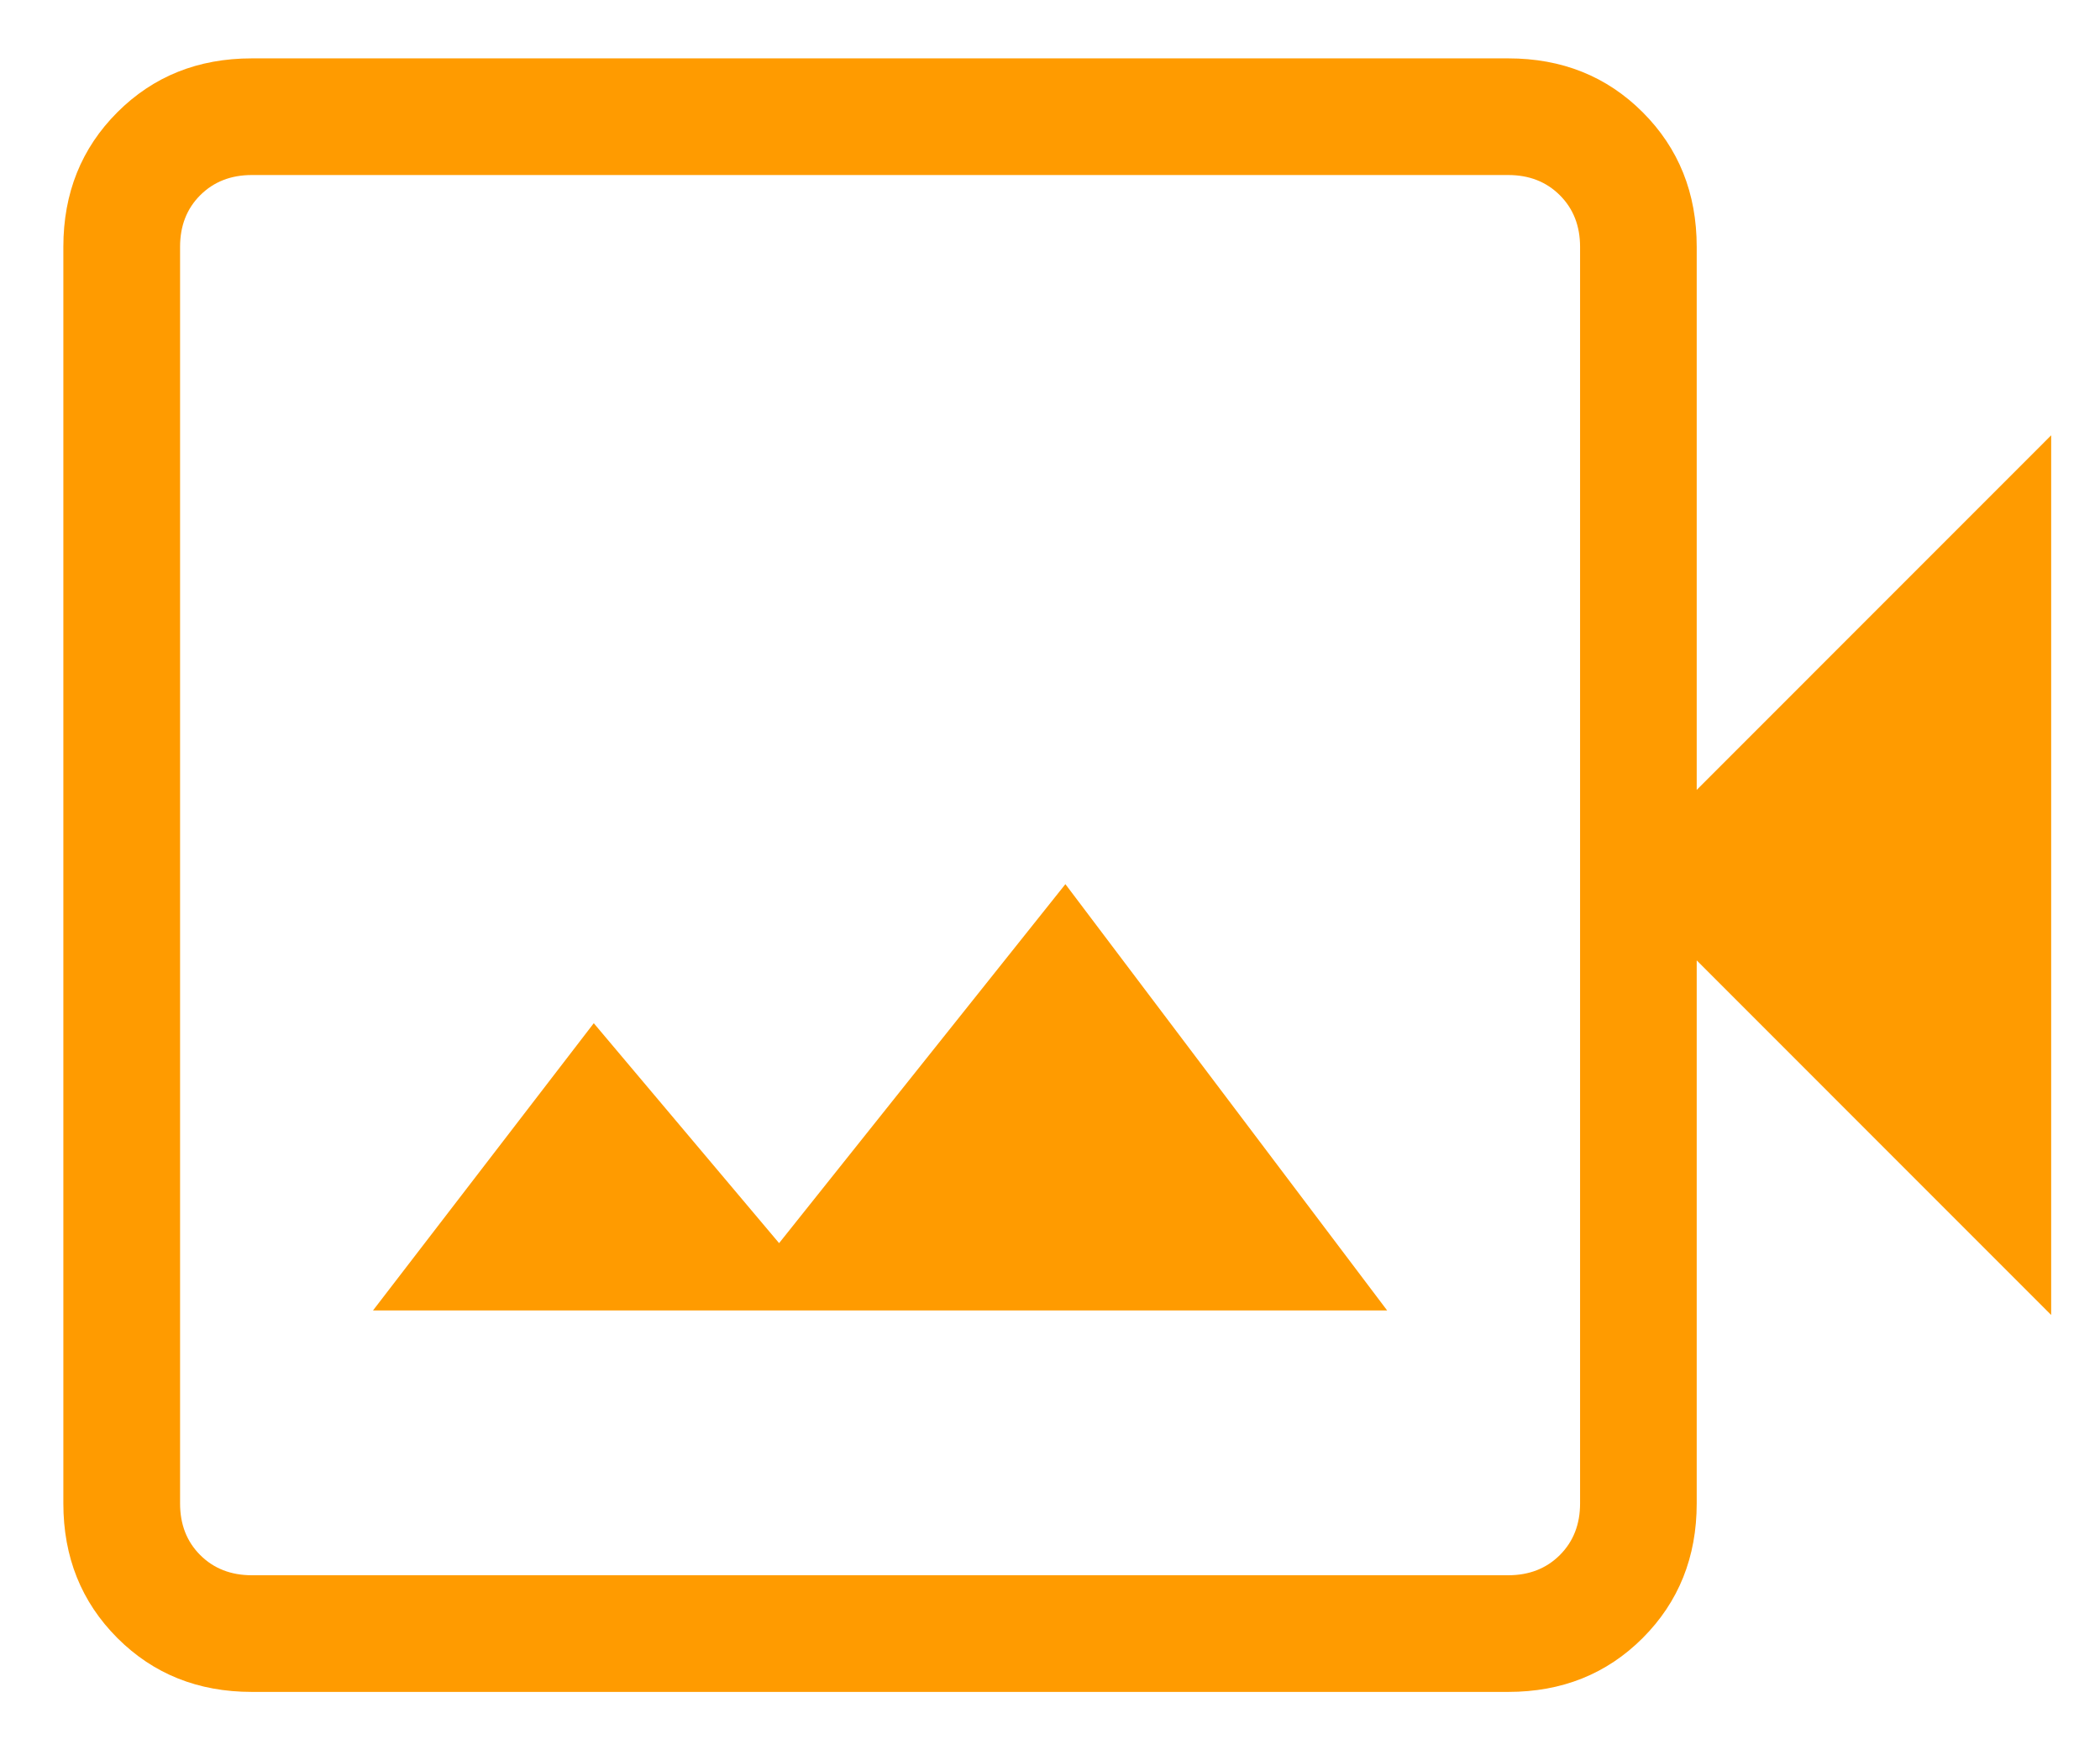 <svg width="24" height="20" viewBox="0 0 24 20" fill="none" xmlns="http://www.w3.org/2000/svg">
<path d="M4.263 14.974H15.853L12.176 10.103L8.904 14.205L6.786 11.692L4.263 14.974ZM2.878 19.333C2.264 19.333 1.752 19.128 1.341 18.717C0.93 18.305 0.724 17.793 0.724 17.179V2.821C0.724 2.207 0.93 1.694 1.341 1.283C1.752 0.872 2.264 0.667 2.878 0.667H17.237C17.851 0.667 18.363 0.872 18.774 1.283C19.185 1.694 19.391 2.207 19.391 2.821V9.026L23.442 4.974V15.026L19.391 10.974V17.179C19.391 17.793 19.185 18.305 18.774 18.717C18.363 19.128 17.851 19.333 17.237 19.333H2.878ZM2.878 18H17.237C17.476 18 17.673 17.923 17.827 17.769C17.981 17.615 18.058 17.419 18.058 17.179V2.821C18.058 2.581 17.981 2.385 17.827 2.231C17.673 2.077 17.476 2 17.237 2H2.878C2.639 2 2.442 2.077 2.288 2.231C2.134 2.385 2.058 2.581 2.058 2.821V17.179C2.058 17.419 2.134 17.615 2.288 17.769C2.442 17.923 2.639 18 2.878 18Z" fill="#FF9B00"/>
</svg>
